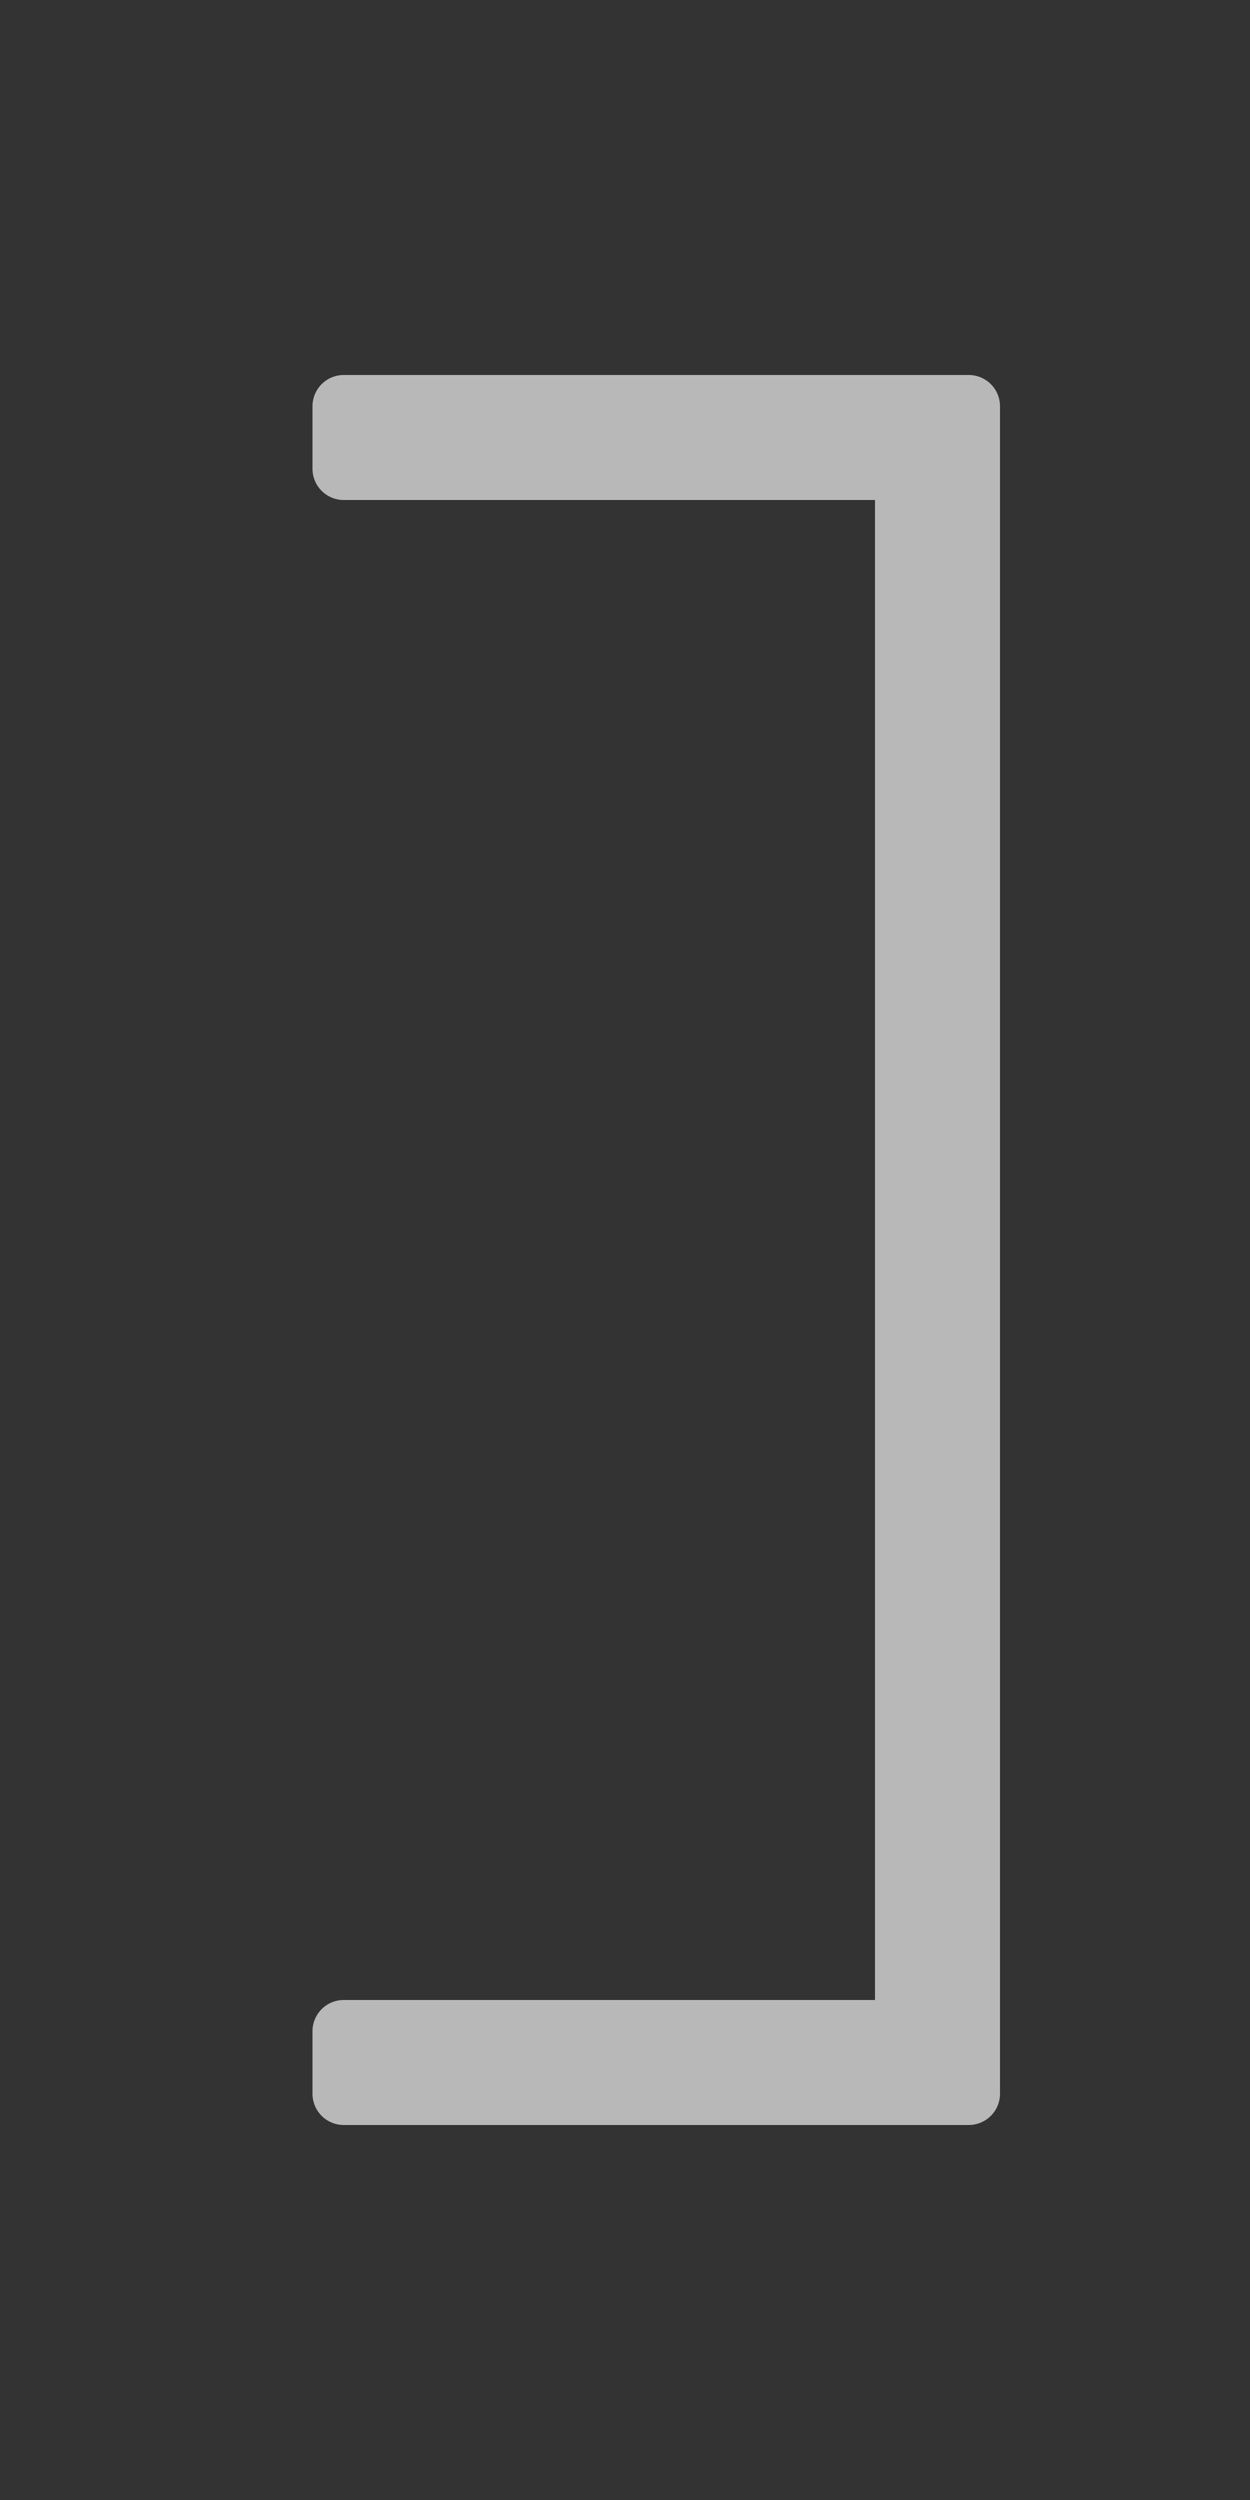 <svg id="SP_ConstrainedPropStaticImage_20x40_N_D_2x" data-name="SP_ConstrainedPropStaticImage_20x40_N_D@2x" xmlns="http://www.w3.org/2000/svg" width="40" height="80" viewBox="0 0 40 80">
  <rect x="0" y="0" width="40" height="80" fill="#333333" stroke="none"/>
  <defs>
    <style>
      .fill {
        fill: #fff;
        fill-rule: evenodd;
        opacity: 0.65;
      }

      
    </style>
  </defs>
  <title>SP_ConstrainedPropStaticImage_20x40_N_D@2x</title>
  <path id="Fill" class="fill" d="M11,12H31a1,1,0,0,1,1,1V67a1,1,0,0,1-1,1H11a1,1,0,0,1-1-1V65a1,1,0,0,1,1-1H28V16H11a1,1,0,0,1-1-1V13A1,1,0,0,1,11,12Z"/>
  </svg>